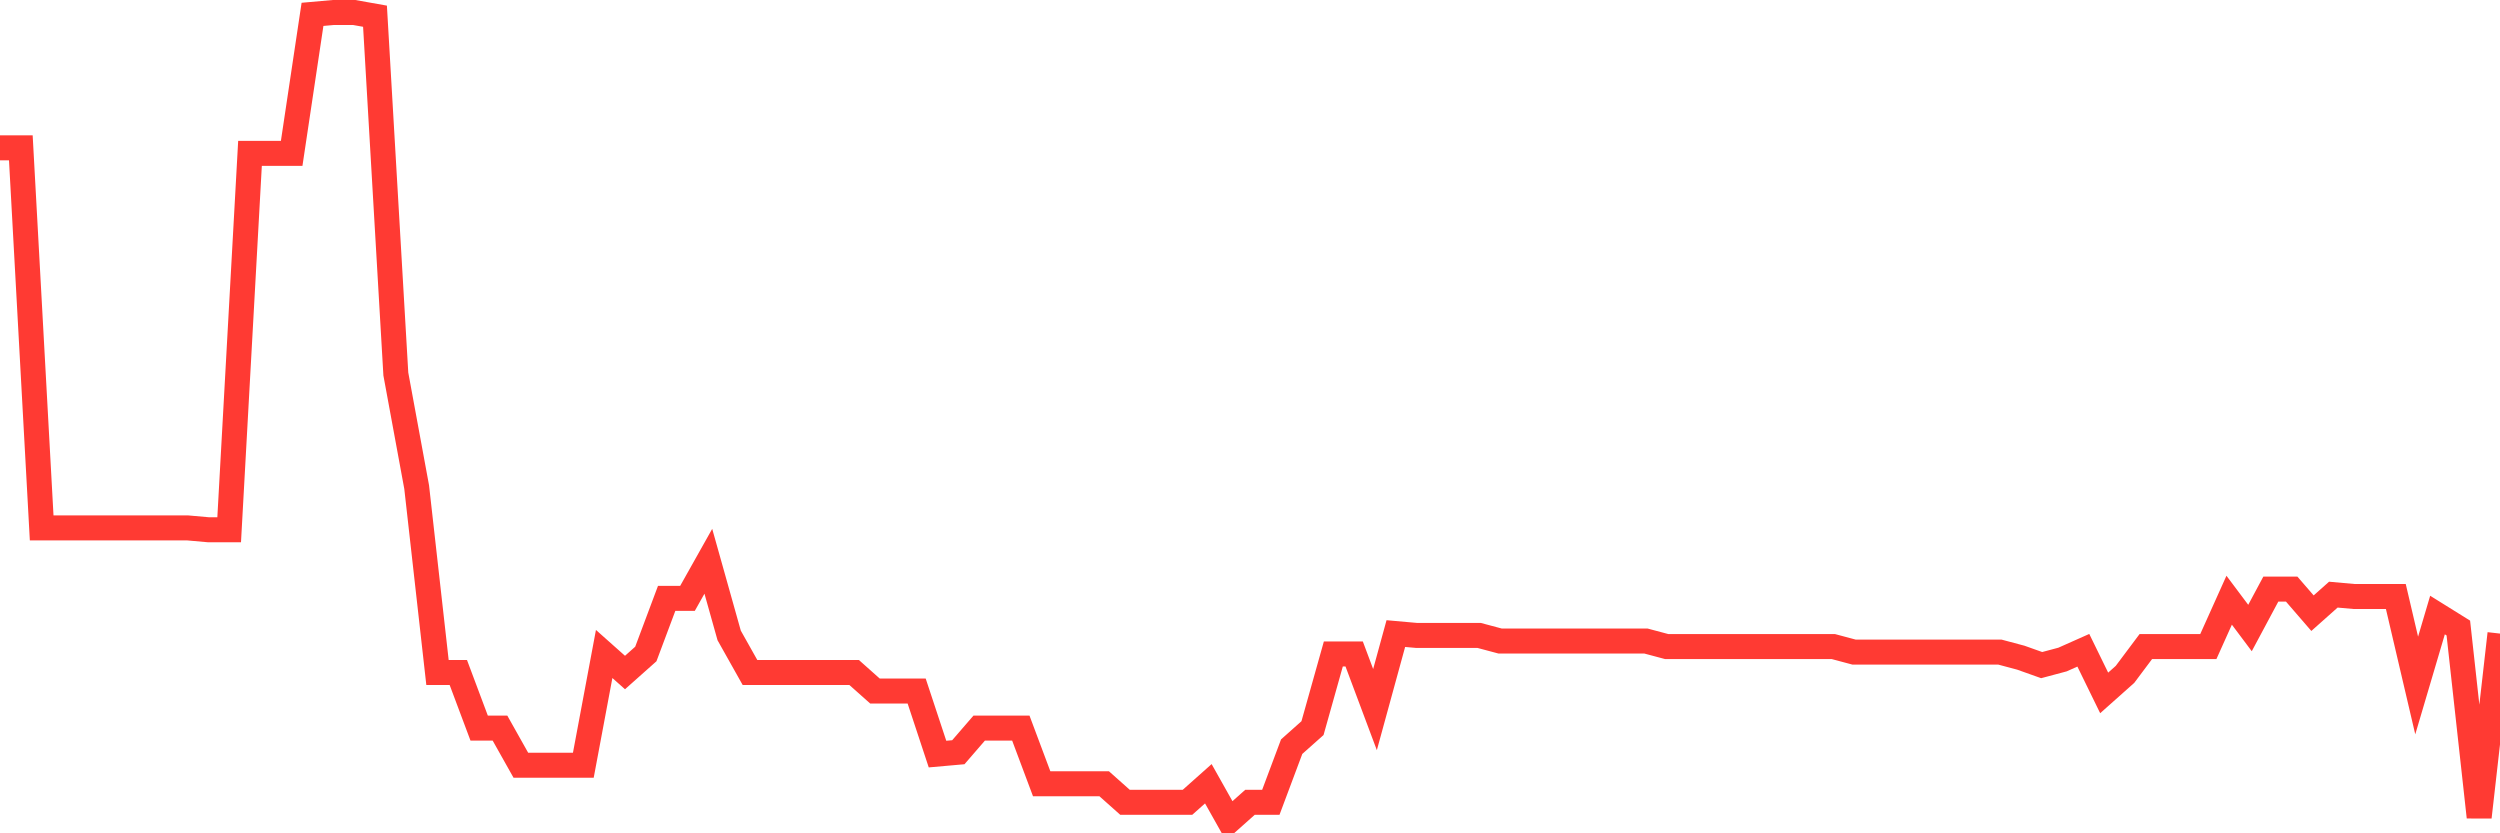 <svg
  xmlns="http://www.w3.org/2000/svg"
  xmlns:xlink="http://www.w3.org/1999/xlink"
  width="120"
  height="40"
  viewBox="0 0 120 40"
  preserveAspectRatio="none"
>
  <polyline
    points="0,7.096 1,7.096 2,25.339 3,25.339 4,25.339 5,25.339 6,25.339 7,25.339 8,25.339 9,25.339 10,25.428 11,25.428 12,7.363 13,7.363 14,7.363 15,0.689 16,0.6 17,0.6 18,0.778 19,17.953 20,23.382 21,32.281 22,32.281 23,34.95 24,34.95 25,36.73 26,36.73 27,36.73 28,36.73 29,31.391 30,32.281 31,31.391 32,28.721 33,28.721 34,26.941 35,30.501 36,32.281 37,32.281 38,32.281 39,32.281 40,32.281 41,32.281 42,33.171 43,33.171 44,33.171 45,36.196 46,36.107 47,34.95 48,34.95 49,34.95 50,37.62 51,37.62 52,37.62 53,37.62 54,38.51 55,38.51 56,38.51 57,38.51 58,37.62 59,39.4 60,38.51 61,38.51 62,35.84 63,34.95 64,31.391 65,31.391 66,34.061 67,30.412 68,30.501 69,30.501 70,30.501 71,30.501 72,30.768 73,30.768 74,30.768 75,30.768 76,30.768 77,30.768 78,30.768 79,30.768 80,31.035 81,31.035 82,31.035 83,31.035 84,31.035 85,31.035 86,31.035 87,31.035 88,31.035 89,31.302 90,31.302 91,31.302 92,31.302 93,31.302 94,31.302 95,31.302 96,31.302 97,31.569 98,31.925 99,31.658 100,31.213 101,33.26 102,32.37 103,31.035 104,31.035 105,31.035 106,31.035 107,28.81 108,30.145 109,28.276 110,28.276 111,29.433 112,28.543 113,28.632 114,28.632 115,28.632 116,32.904 117,29.522 118,30.145 119,39.222 120,30.412"
    fill="none"
    stroke="#ff3a33"
    stroke-width="1.2"
  >
  </polyline>
</svg>